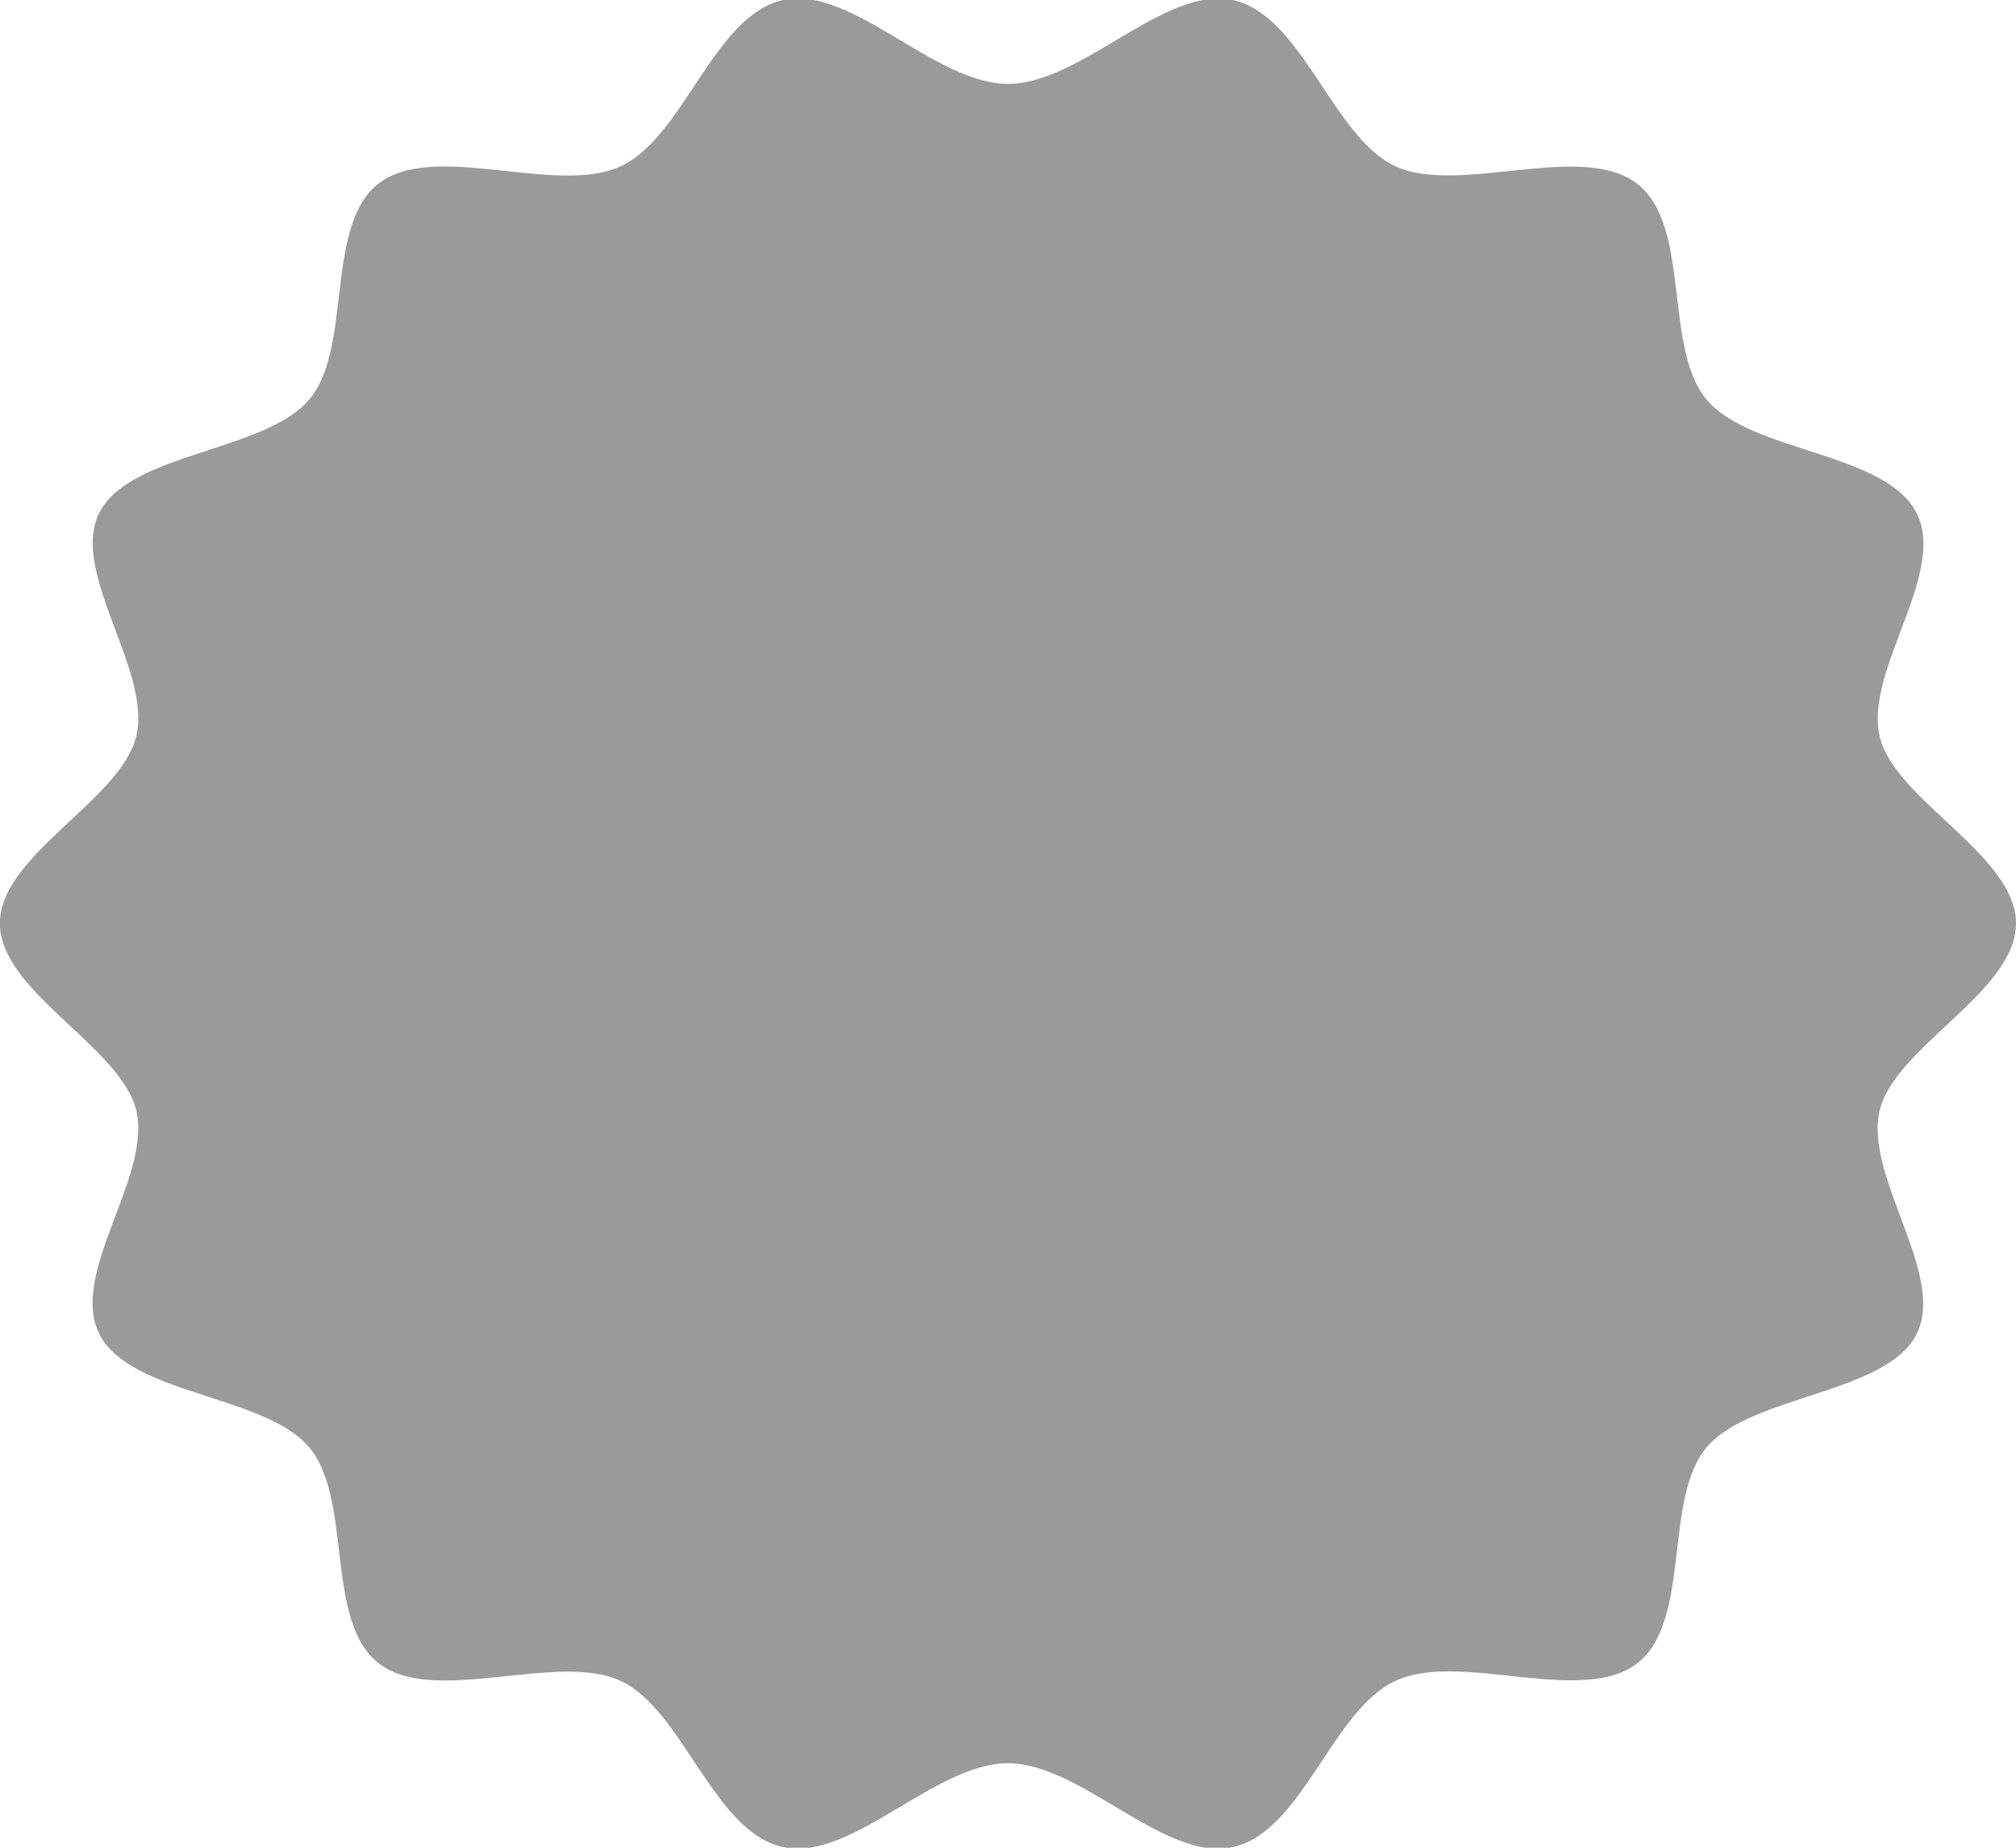 <svg xmlns="http://www.w3.org/2000/svg" width="24" height="22" viewBox="0 0 24 22">
  <defs>
    <style>
      .cls-1 {
        fill: #9a9a9a;
        fill-rule: evenodd;
      }
    </style>
  </defs>
  <path id="icon-ranking-2.svg" class="cls-1" d="M39,445.213c0,0.815-1.439,1.466-1.623,2.227-0.19.786,0.8,1.959,0.437,2.668s-1.967.721-2.494,1.34-0.176,2.085-.838,2.582-2.1-.152-2.865.2-1.111,1.805-1.947,1.983c-0.81.174-1.8-1-2.671-1s-1.86,1.17-2.671,1c-0.837-.178-1.192-1.641-1.947-1.984s-2.206.3-2.865-.2-0.309-1.959-.838-2.581-2.123-.62-2.493-1.341,0.627-1.881.437-2.667c-0.184-.761-1.623-1.413-1.623-2.227s1.439-1.465,1.623-2.227c0.19-.785-0.8-1.957-0.437-2.667s1.967-.721,2.494-1.34,0.176-2.085.838-2.582,2.1,0.152,2.865-.195,1.111-1.805,1.947-1.984c0.81-.173,1.8,1,2.671,1s1.861-1.168,2.671-1c0.837,0.179,1.193,1.642,1.948,1.984s2.206-.3,2.865.2,0.309,1.959.838,2.581,2.123,0.62,2.493,1.341-0.627,1.881-.437,2.668C37.561,443.749,39,444.4,39,445.213Z" transform="translate(-15 -434.219)"/>
</svg>
